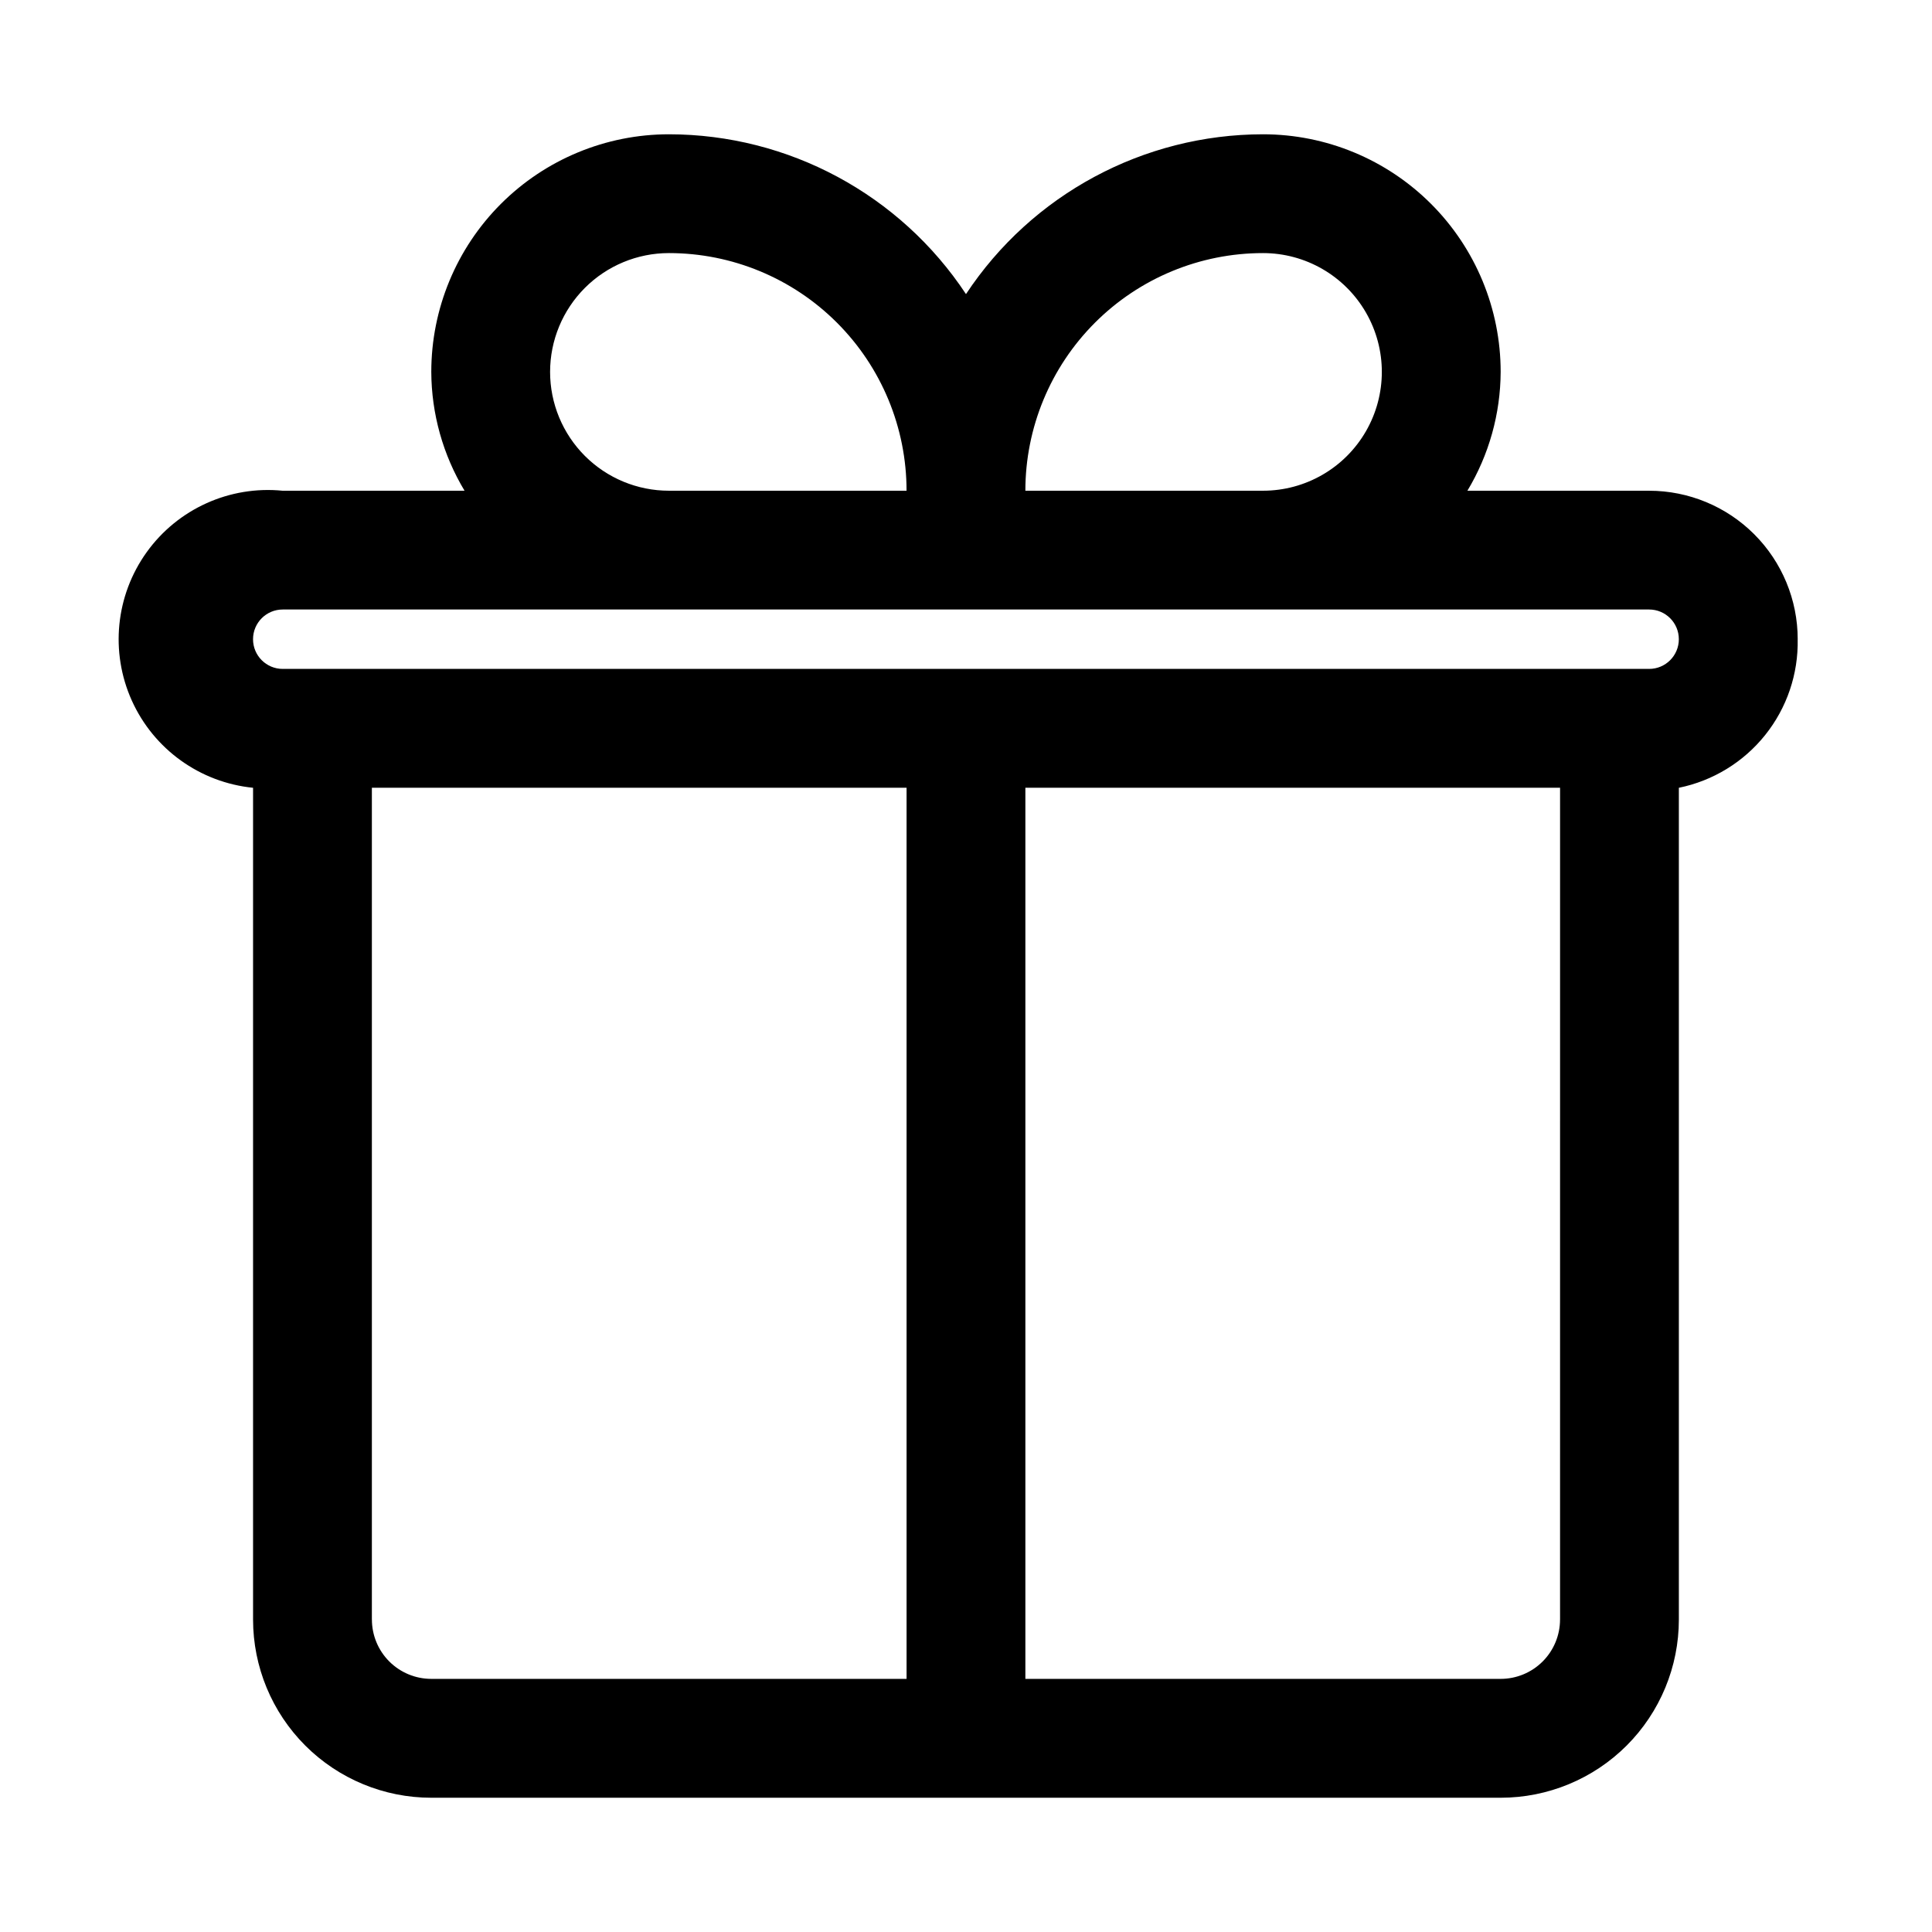 <?xml version="1.0" encoding="UTF-8"?>
<!-- Uploaded to: SVG Repo, www.svgrepo.com, Generator: SVG Repo Mixer Tools -->
<svg fill="#000000" width="800px" height="800px" version="1.1" viewBox="144 144 512 512" xmlns="http://www.w3.org/2000/svg">
 <path d="m620.41 313.41c0-10.438-4.144-20.449-11.527-27.832-7.383-7.383-17.395-11.527-27.832-11.527h-48.176c5.723-9.512 8.77-20.391 8.816-31.488 0-16.703-6.637-32.723-18.445-44.531-11.812-11.809-27.828-18.445-44.531-18.445-31.684 0.023-61.242 15.926-78.719 42.352-17.48-26.426-47.039-42.328-78.723-42.352-16.703 0-32.719 6.637-44.531 18.445-11.809 11.809-18.445 27.828-18.445 44.531 0.047 11.098 3.094 21.977 8.816 31.488h-48.176c-14.062-1.406-27.805 4.797-36.055 16.27-8.25 11.477-9.75 26.48-3.938 39.359 5.816 12.883 18.059 21.684 32.121 23.09v220.42c0 12.527 4.977 24.539 13.832 33.398 8.859 8.855 20.871 13.832 33.398 13.832h283.39c12.527 0 24.539-4.977 33.398-13.832 8.855-8.859 13.832-20.871 13.832-33.398v-220.42c9.027-1.84 17.117-6.785 22.871-13.977 5.754-7.191 8.805-16.176 8.617-25.383zm-141.7-102.34c11.25 0 21.645 6 27.27 15.742s5.625 21.746 0 31.488c-5.625 9.742-16.02 15.746-27.27 15.746h-62.977c0-16.703 6.637-32.723 18.445-44.531 11.812-11.812 27.828-18.445 44.531-18.445zm-188.93 31.488c0-8.352 3.32-16.359 9.223-22.266 5.906-5.906 13.914-9.223 22.266-9.223 16.703 0 32.723 6.633 44.531 18.445 11.812 11.809 18.445 27.828 18.445 44.531h-62.977c-8.352 0-16.359-3.316-22.266-9.223-5.902-5.906-9.223-13.914-9.223-22.266zm-47.23 330.62v-220.42h141.7v236.16h-125.95c-4.176 0-8.18-1.656-11.133-4.609s-4.609-6.957-4.609-11.133zm314.88 0h-0.004c0 4.176-1.656 8.18-4.609 11.133s-6.957 4.609-11.133 4.609h-125.95v-236.16h141.7zm23.617-251.91h-362.12c-4.348 0-7.871-3.523-7.871-7.871s3.523-7.871 7.871-7.871h362.11c4.348 0 7.871 3.523 7.871 7.871s-3.523 7.871-7.871 7.871z"/>
</svg>